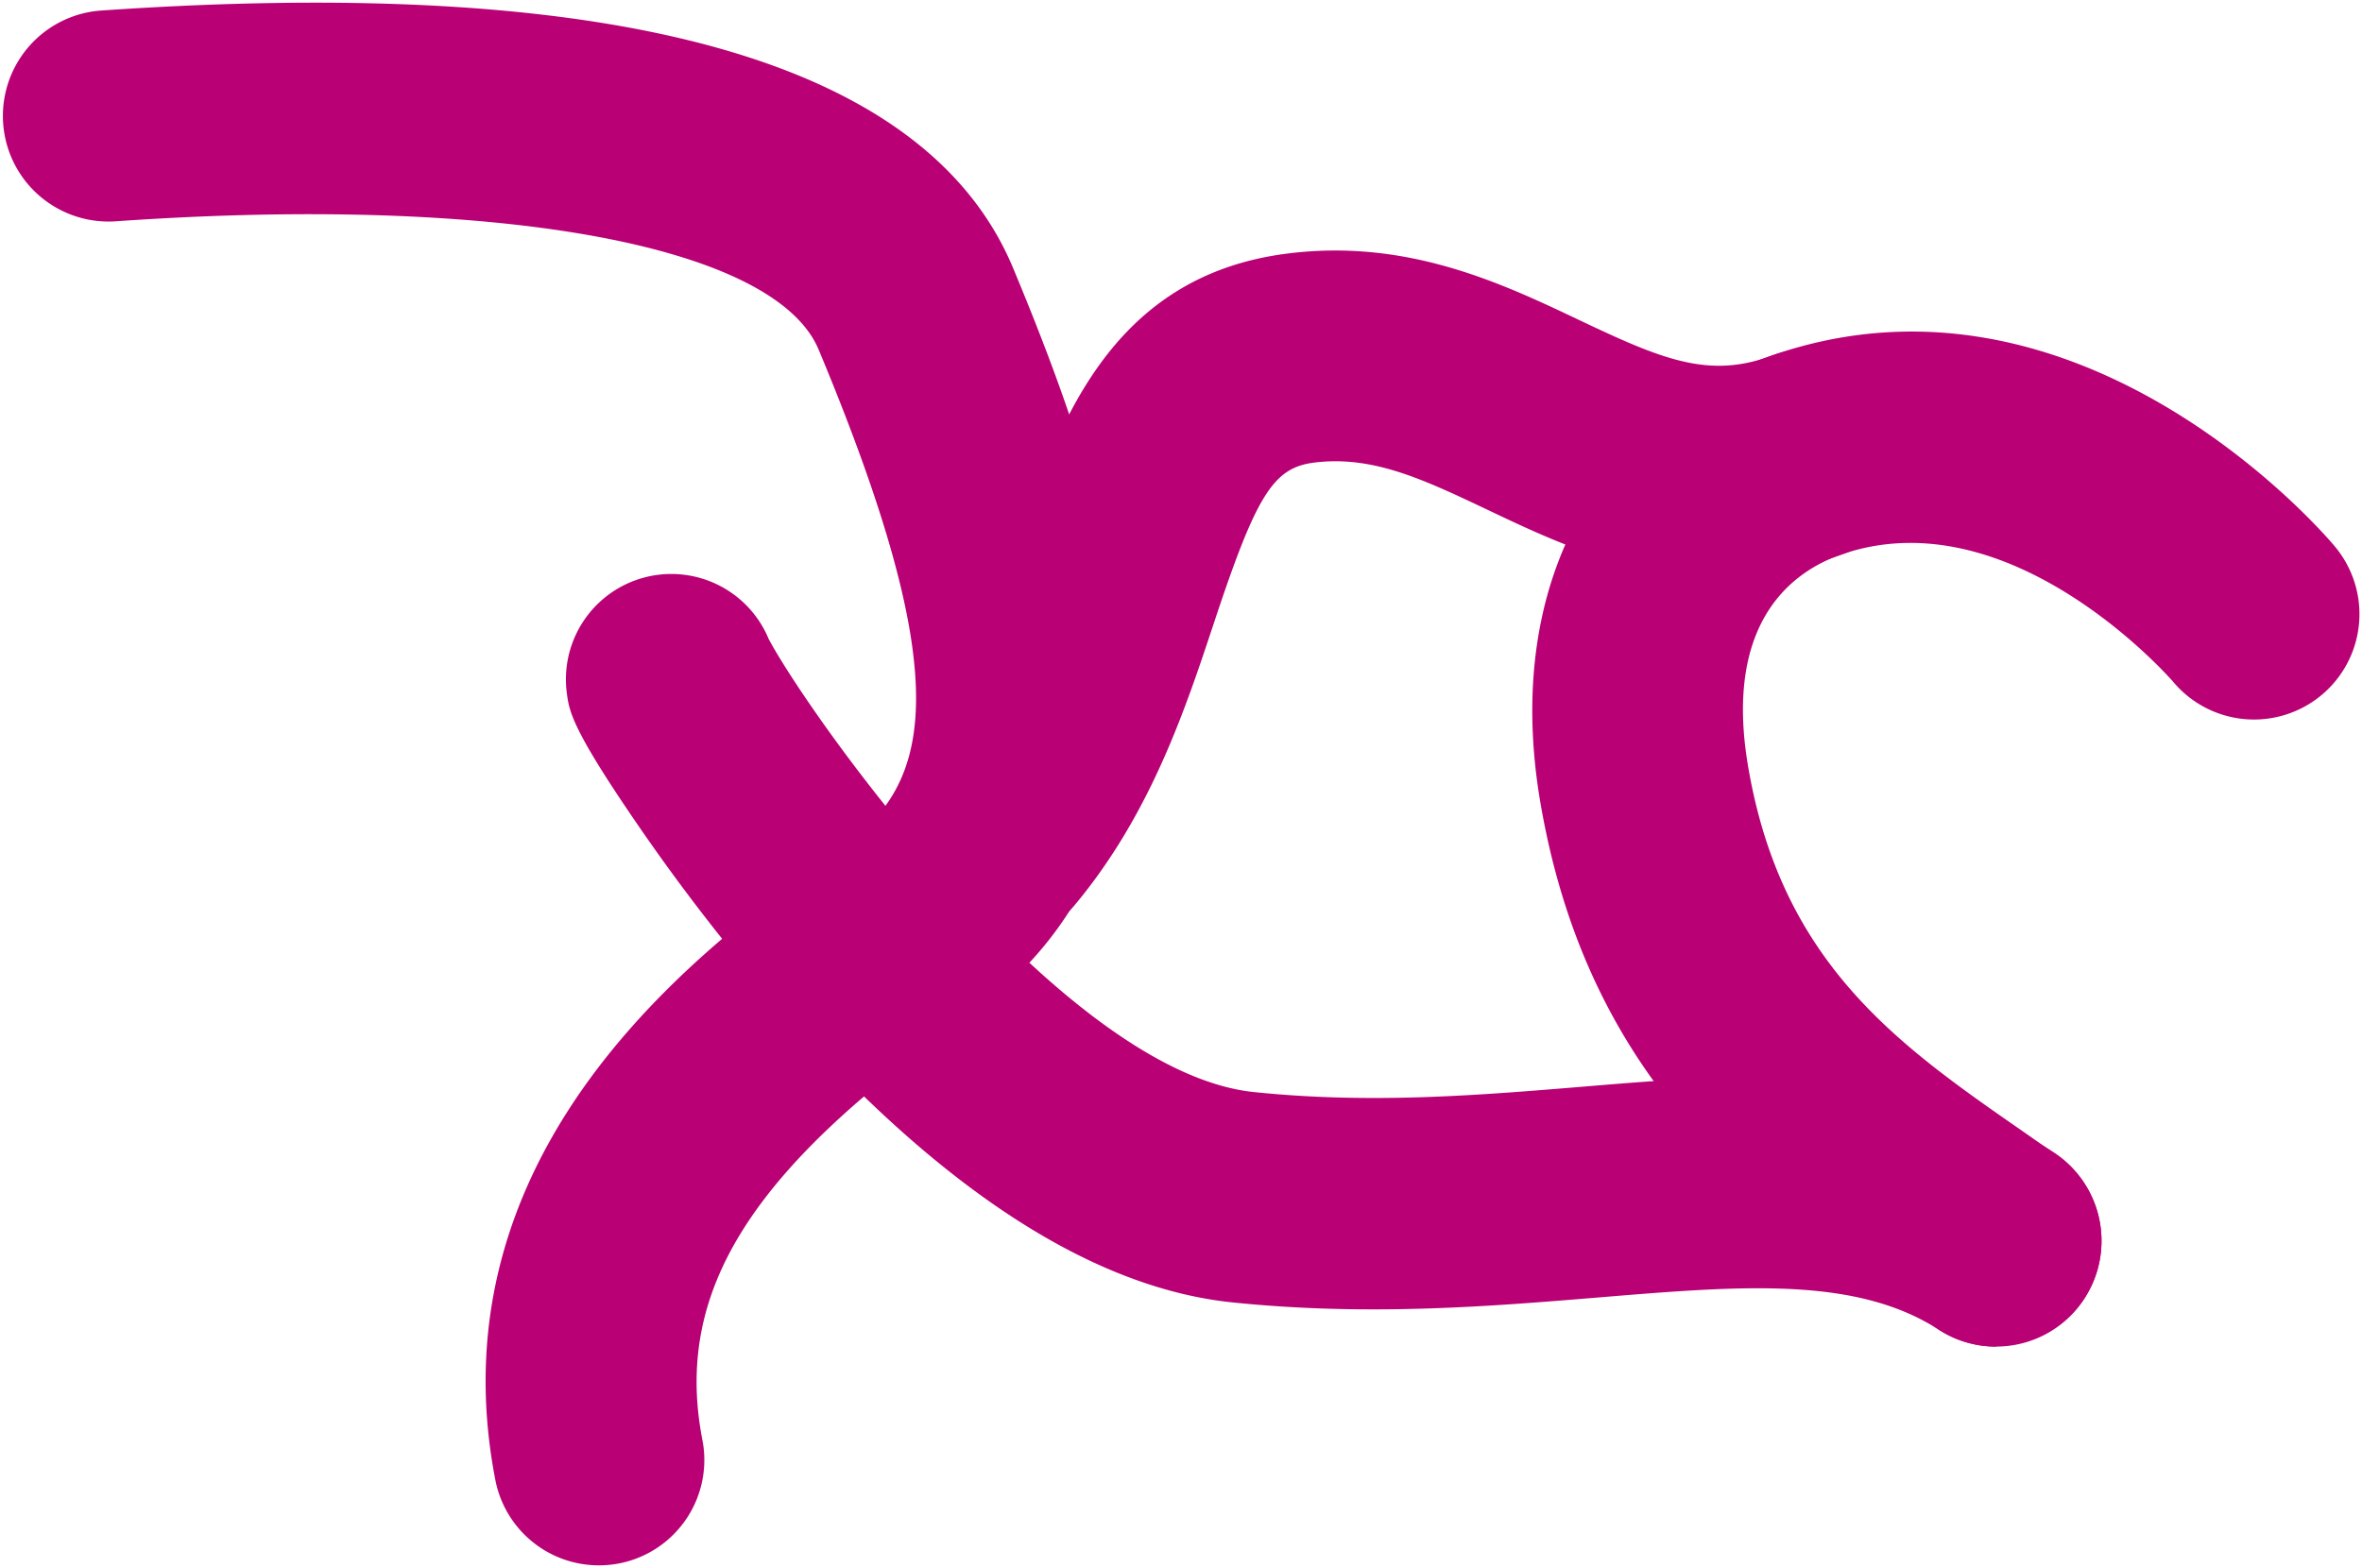<svg xmlns="http://www.w3.org/2000/svg" width="224.1" height="148.84" viewBox="0 0 224.1 148.84">
  <defs>
    <style>
      .cls-1 {
        isolation: isolate;
      }

      .cls-2 {
        fill: #b90075;
        mix-blend-mode: multiply;
      }
    </style>
  </defs>
  <g class="cls-1">
    <g id="Asia_Oz" data-name="Asia/Oz">
      <g>
        <path class="cls-2" d="M56.82,148.55A10,10,0,0,1,47,140.46c-6.29-32.36,21.13-51.72,32.84-60,8.58-6.06,11-15.74-2.16-47.26C73.54,23.25,47.35,18.46,11,21a10,10,0,0,1-1.4-20C58.82-2.4,88,5.83,96.15,25.51c11.36,27.26,18.64,54.76-4.77,71.3-20.28,14.32-27.45,25.87-24.74,39.83a10,10,0,0,1-7.91,11.73A10.37,10.37,0,0,1,56.82,148.55Z"/>
        <path class="cls-2" d="M189.37,127.79a9.92,9.92,0,0,1-5.4-1.59c-7.89-5.09-18.68-4.2-32.33-3.07-10.2.84-21.76,1.8-34.69.47-13.53-1.39-28.13-11-43.38-28.43A188.55,188.55,0,0,1,60.32,78c-6.1-8.91-6.31-10.51-6.54-12.21a10,10,0,0,1,19.15-5.15c4,7.48,27.88,41.15,46.07,43,11.08,1.14,21.2.31,31-.5,16-1.33,31.21-2.58,44.81,6.19a10,10,0,0,1-5.43,18.4ZM73.6,63.16h0Zm0,0Z"/>
        <path class="cls-2" d="M94.2,89.52a10,10,0,0,1-7.68-16.4c4.79-5.75,7.25-13.18,9.64-20.36,3.93-11.82,8.82-26.54,26-28.7,11.35-1.44,20.35,2.84,27.58,6.27,7.95,3.78,12.38,5.65,18.37,3.42a10,10,0,0,1,7,18.74c-14.19,5.28-25.14.09-33.93-4.09-6.12-2.9-10.93-5.2-16.5-4.5-3.86.49-5.46,3-9.49,15.17-2.69,8.1-6,18.19-13.25,26.85A10,10,0,0,1,94.2,89.52Z"/>
        <path class="cls-2" d="M189.38,127.79a10,10,0,0,1-5.77-1.83q-1.52-1.08-3.09-2.16c-13.26-9.21-29.78-20.68-34.38-47.68-1.86-10.91-.29-20.78,4.54-28.54a33.53,33.53,0,0,1,17.67-13.93c29.12-9.9,52.18,17,53.15,18.18a10,10,0,0,1-15.29,12.9c-.29-.34-15.39-17.6-31.42-12.14-4.37,1.48-11.34,6.08-8.93,20.17,3.19,18.72,14.3,26.44,26.07,34.61l3.22,2.25a10,10,0,0,1-5.77,18.17Z"/>
      </g>
    </g>
  </g>
</svg>

